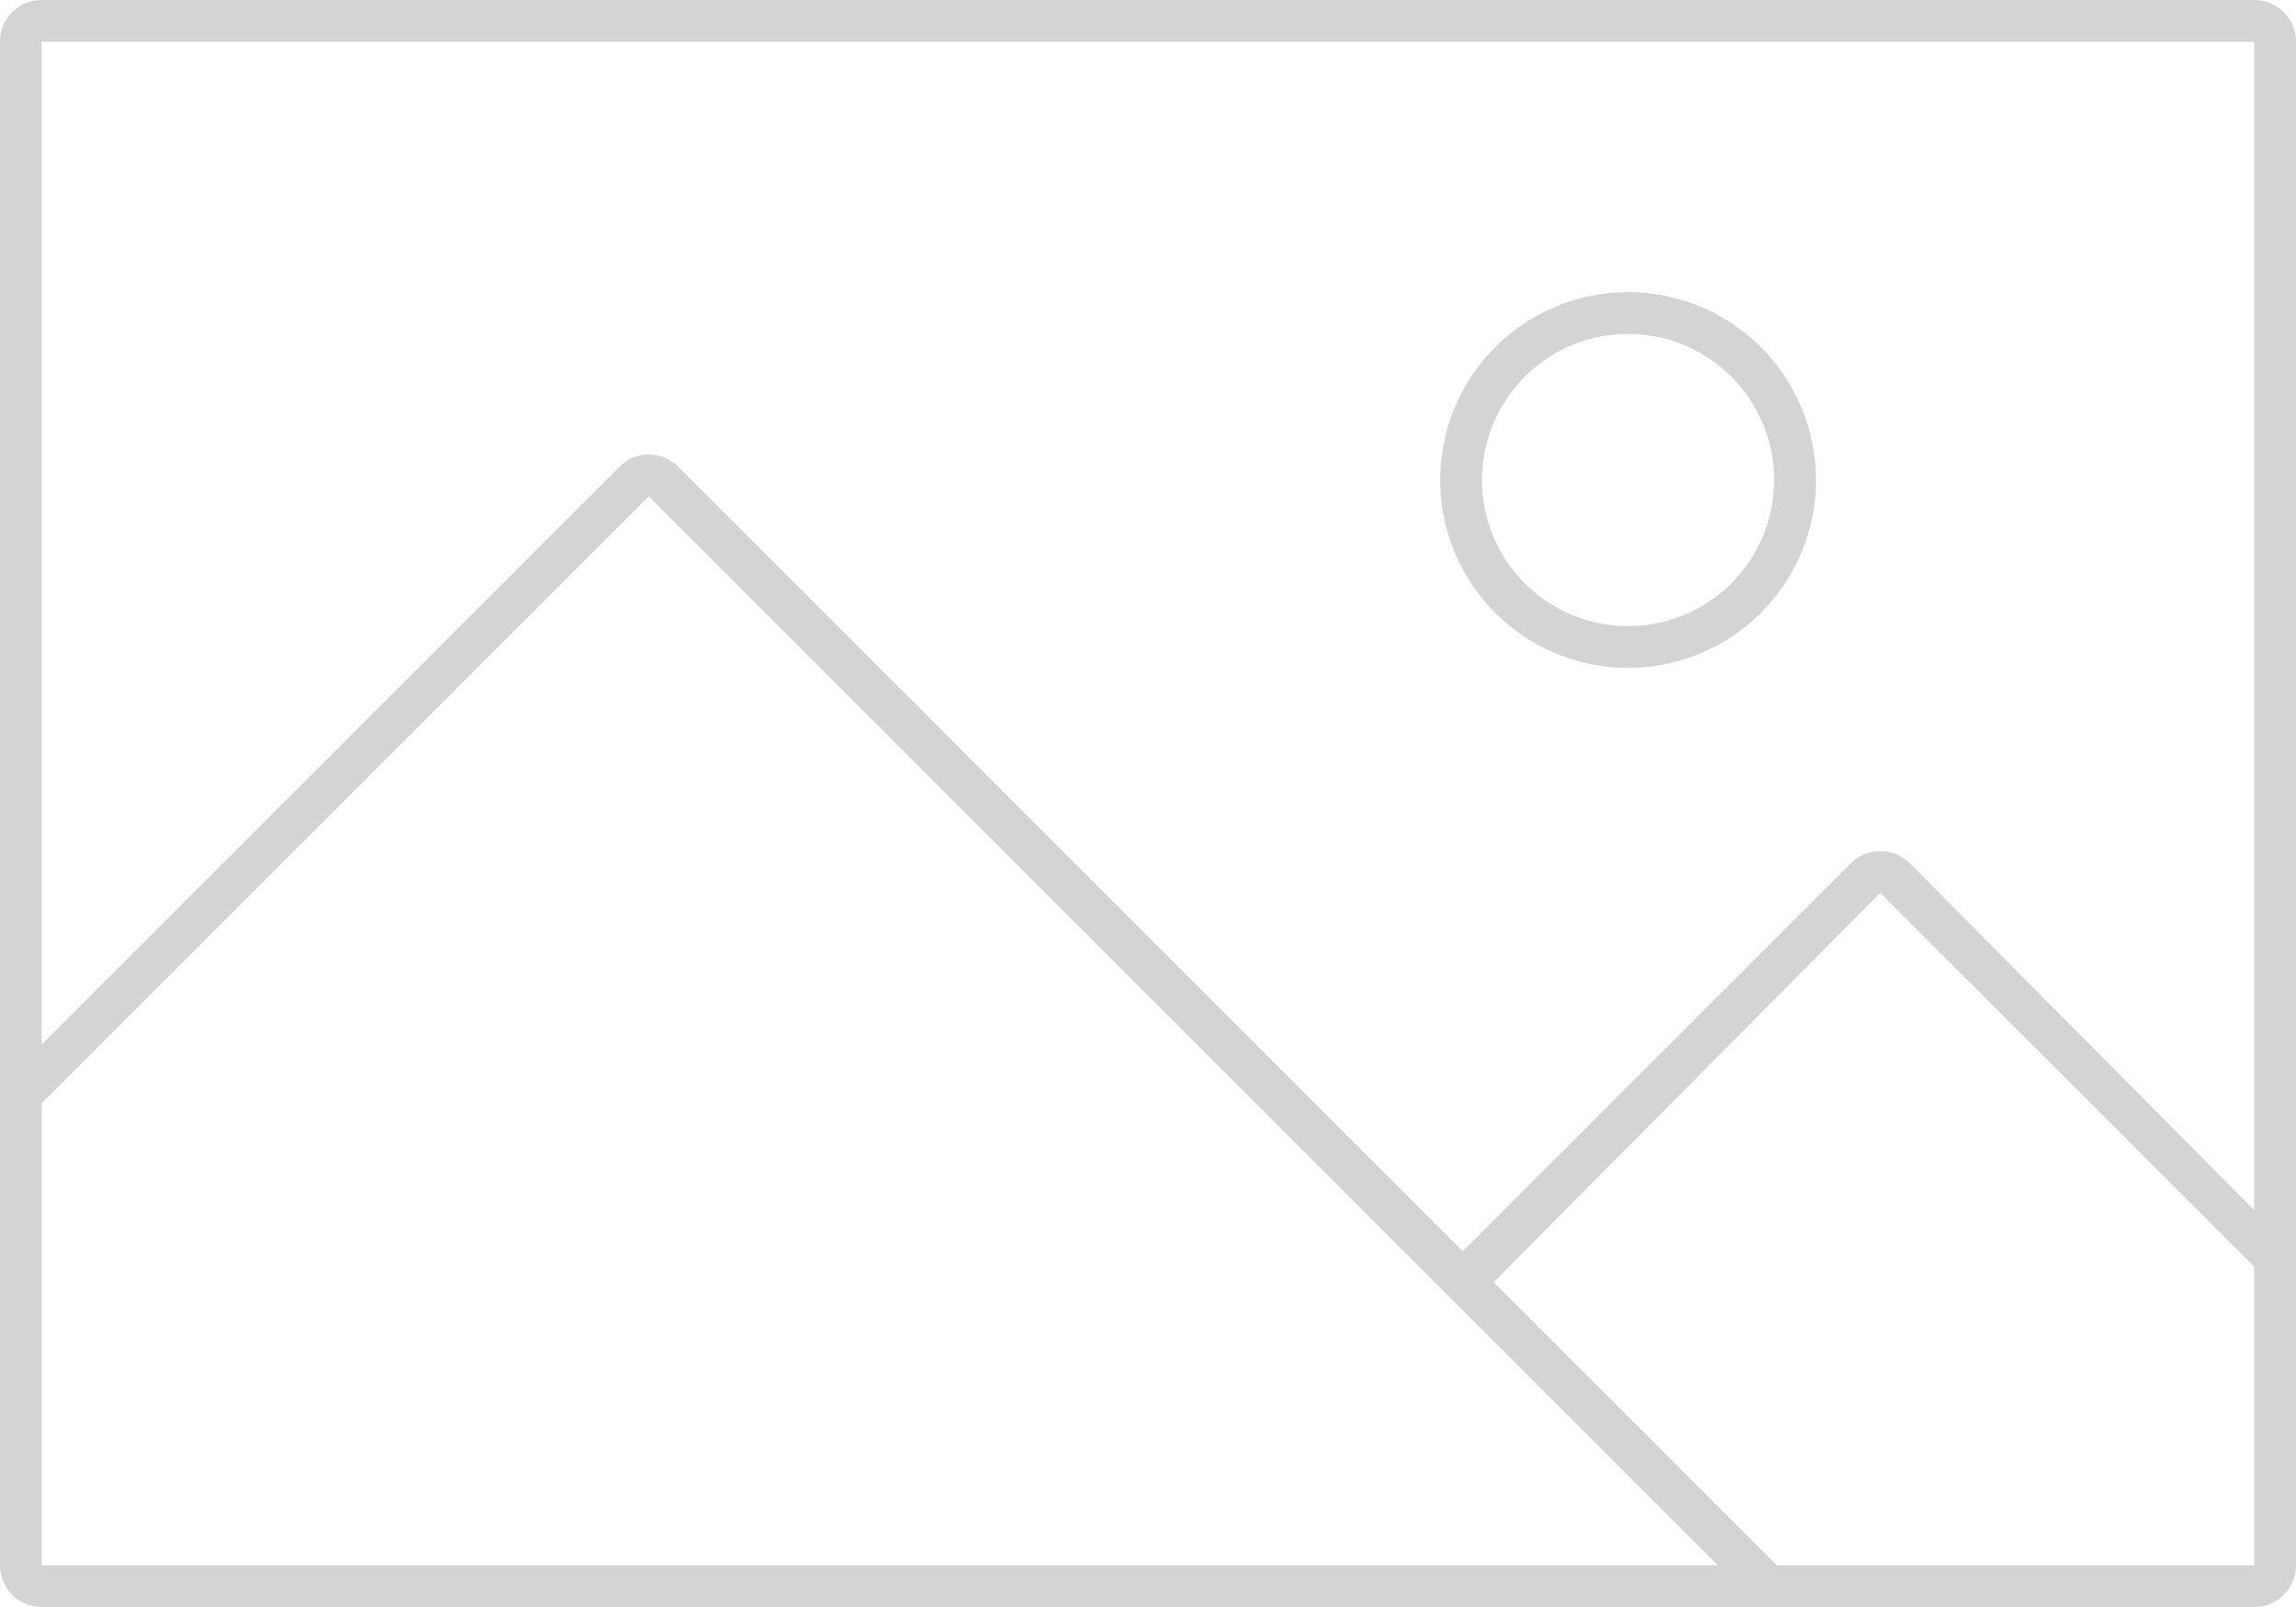 <svg xmlns="http://www.w3.org/2000/svg" width="110" height="77" viewBox="0 0 110 77">
  <defs>
    <style>
      .cls-1 {
        fill: #d4d4d4;
        fill-rule: evenodd;
      }
    </style>
  </defs>
  <path id="picture" class="cls-1" d="M1177,738H1071a2,2,0,0,1-2-2V663a2,2,0,0,1,2-2h106a2,2,0,0,1,2,2v73A2,2,0,0,1,1177,738Zm-106-2h80.3l-51.22-51.218L1071,713.865V736Zm106-73H1071v48.036l27.67-27.669a2,2,0,0,1,2.83,0l37.58,37.586,18.59-18.586a2,2,0,0,1,2.83,0l16.5,16.619V663Zm0,58.7-17.92-17.916-18.52,18.651L1154.13,736H1177V721.7ZM1147,693a9,9,0,1,1,9-9A9,9,0,0,1,1147,693Zm0-16a7,7,0,1,0,7,7A7,7,0,0,0,1147,677Z" transform="translate(-1069 -661)"/>
</svg>
